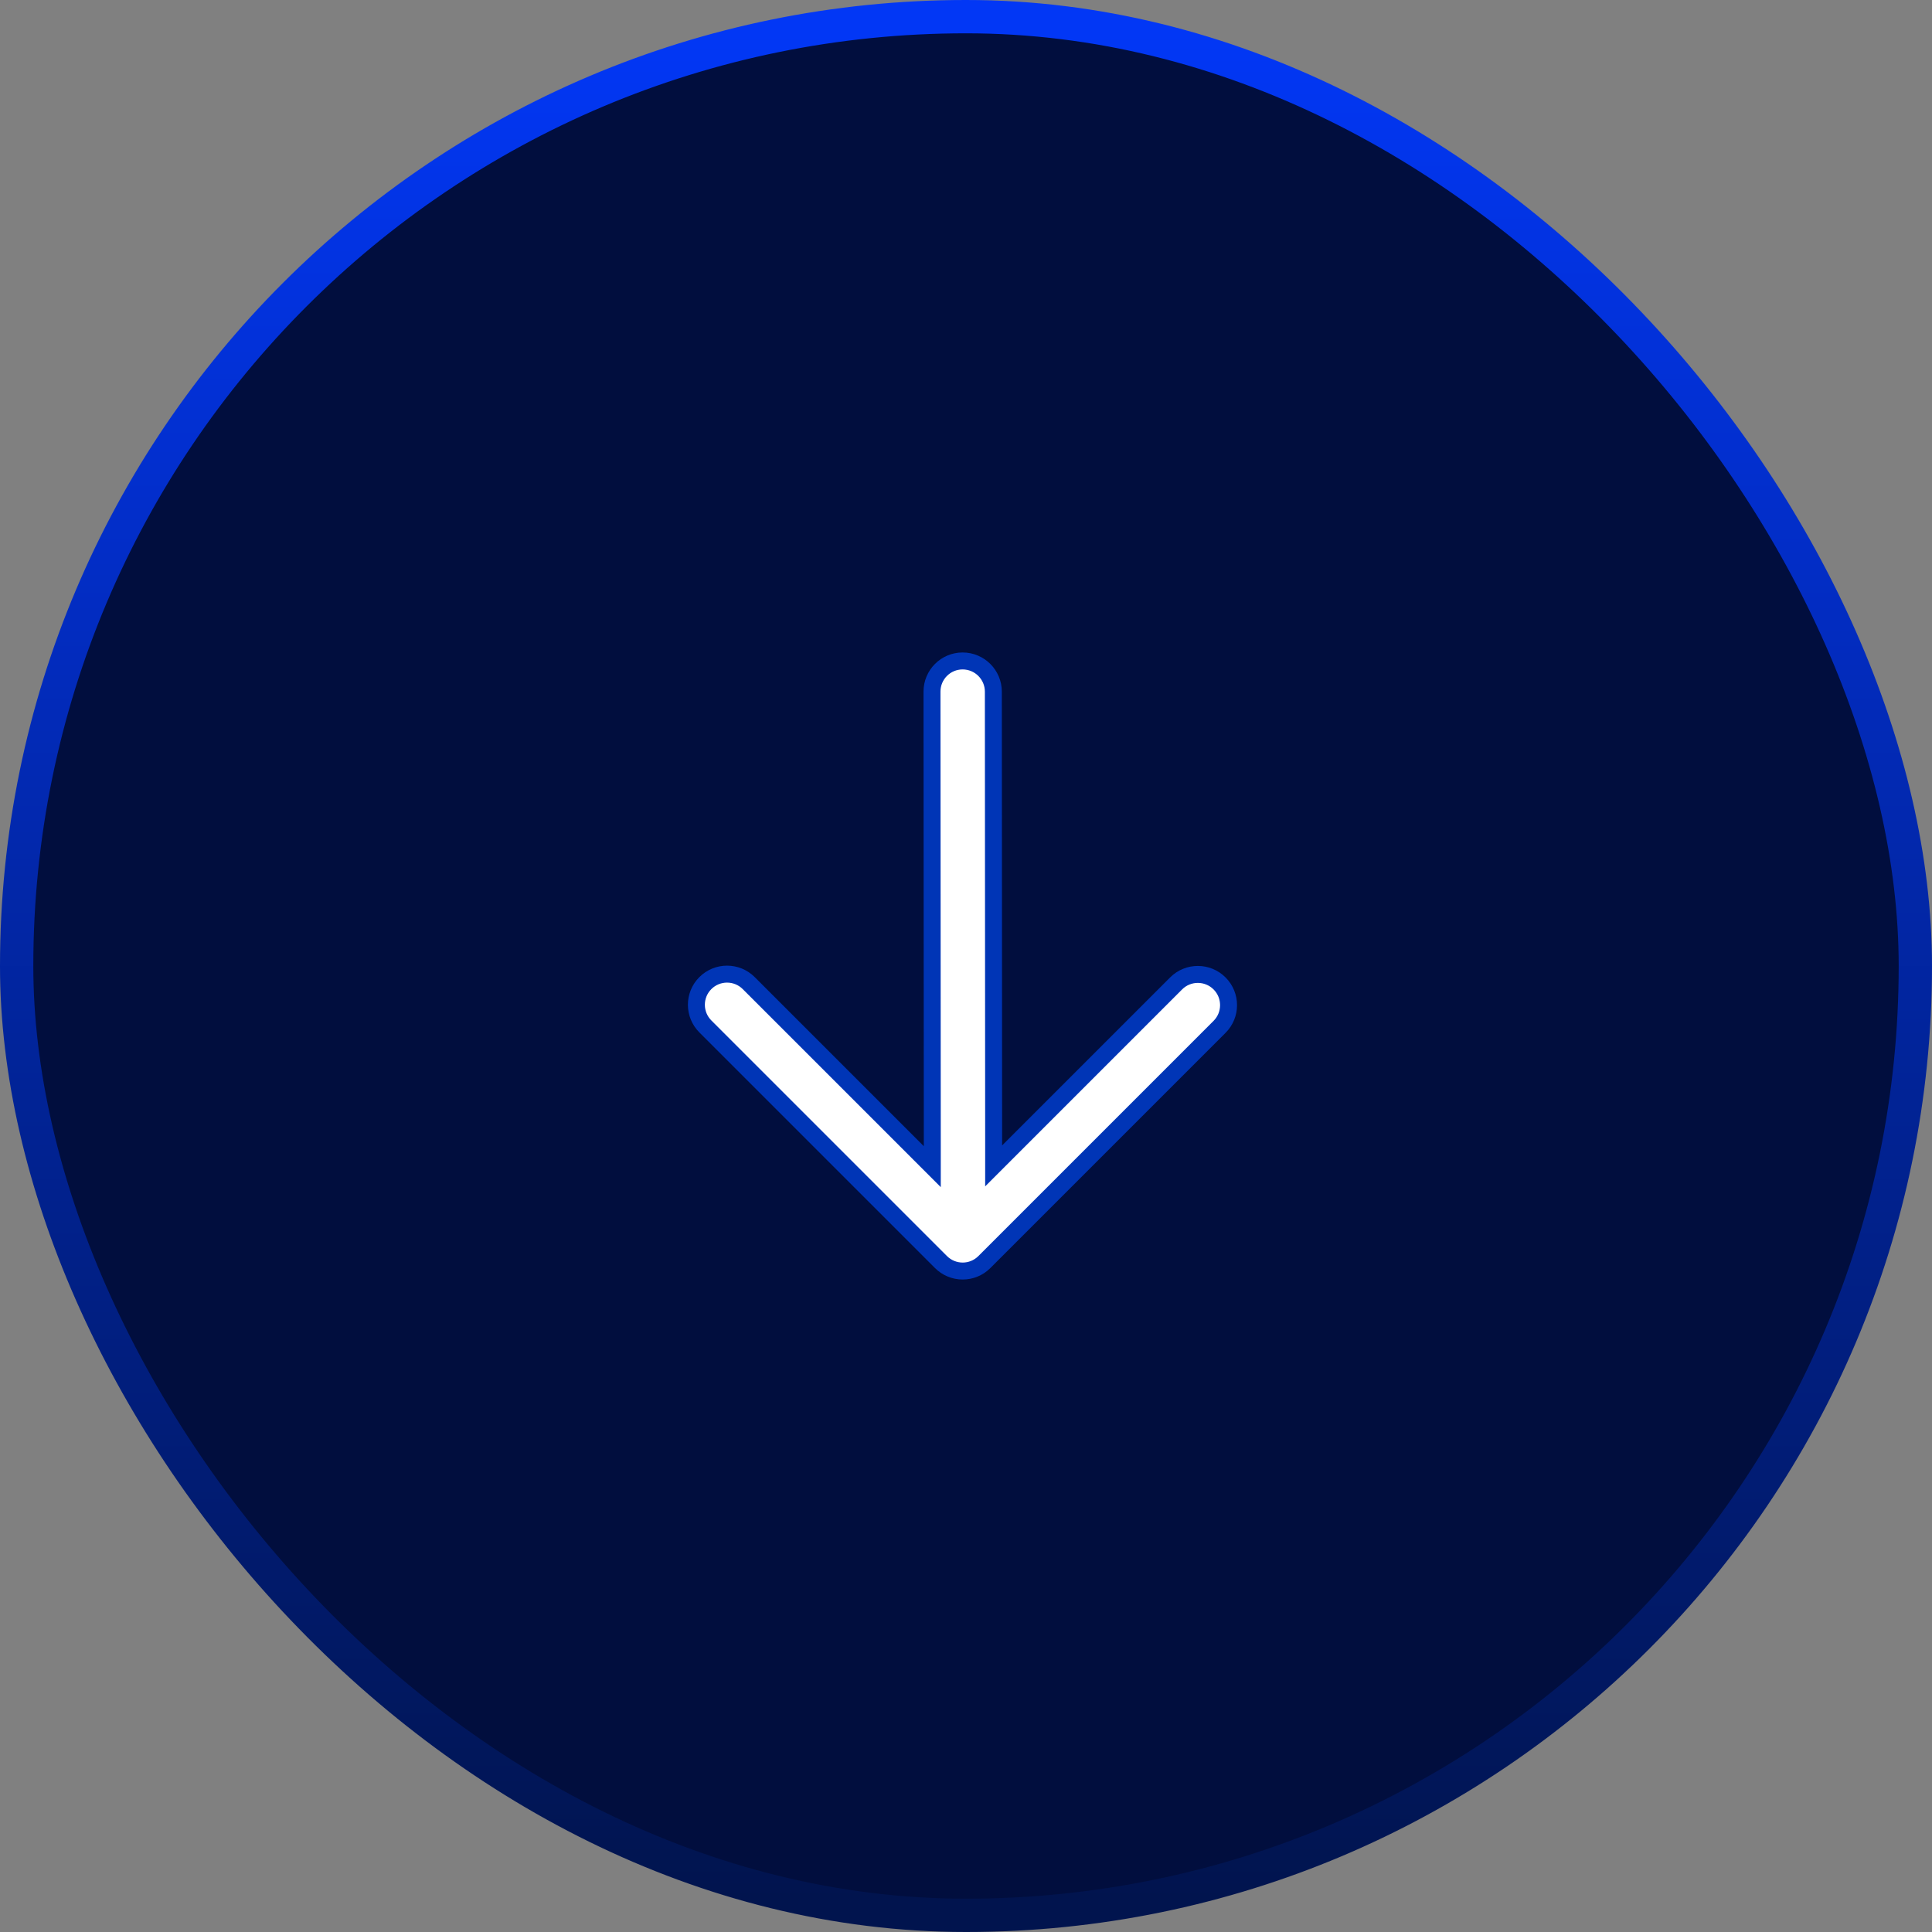 <svg width="58" height="58" viewBox="0 0 58 58" fill="none" xmlns="http://www.w3.org/2000/svg">
<rect x="0" y="0" width="58" height="58" fill="#808080" stroke="none"/>
<rect x="0.5" y="0.5" width="57" height="57" rx="28.5" fill="#010E3E"/>
<rect x="0.5" y="0.5" width="57" height="57" rx="28.5" stroke="url(#paint0_linear_5651_1087)"/>
<path d="M36.613 30.826L29.55 37.889C29.191 38.248 28.608 38.247 28.248 37.887L21.177 30.816C20.816 30.456 20.816 29.873 21.175 29.514C21.535 29.154 22.118 29.154 22.478 29.514L27.988 35.024V34.41L27.979 20.763C27.979 20.254 28.391 19.842 28.899 19.842C29.408 19.843 29.821 20.255 29.821 20.764L29.83 34.387L29.83 35.001L35.309 29.522C35.668 29.163 36.252 29.163 36.612 29.523C36.972 29.883 36.972 30.466 36.613 30.826Z" fill="white" stroke="#0035B6" stroke-width="0.509"/>
<defs>
<linearGradient id="paint0_linear_5651_1087" x1="29" y1="1" x2="29" y2="57" gradientUnits="userSpaceOnUse">
<stop stop-color="#0237F5"/>
<stop offset="1" stop-color="#01144E"/>
</linearGradient>
</defs>
</svg>
